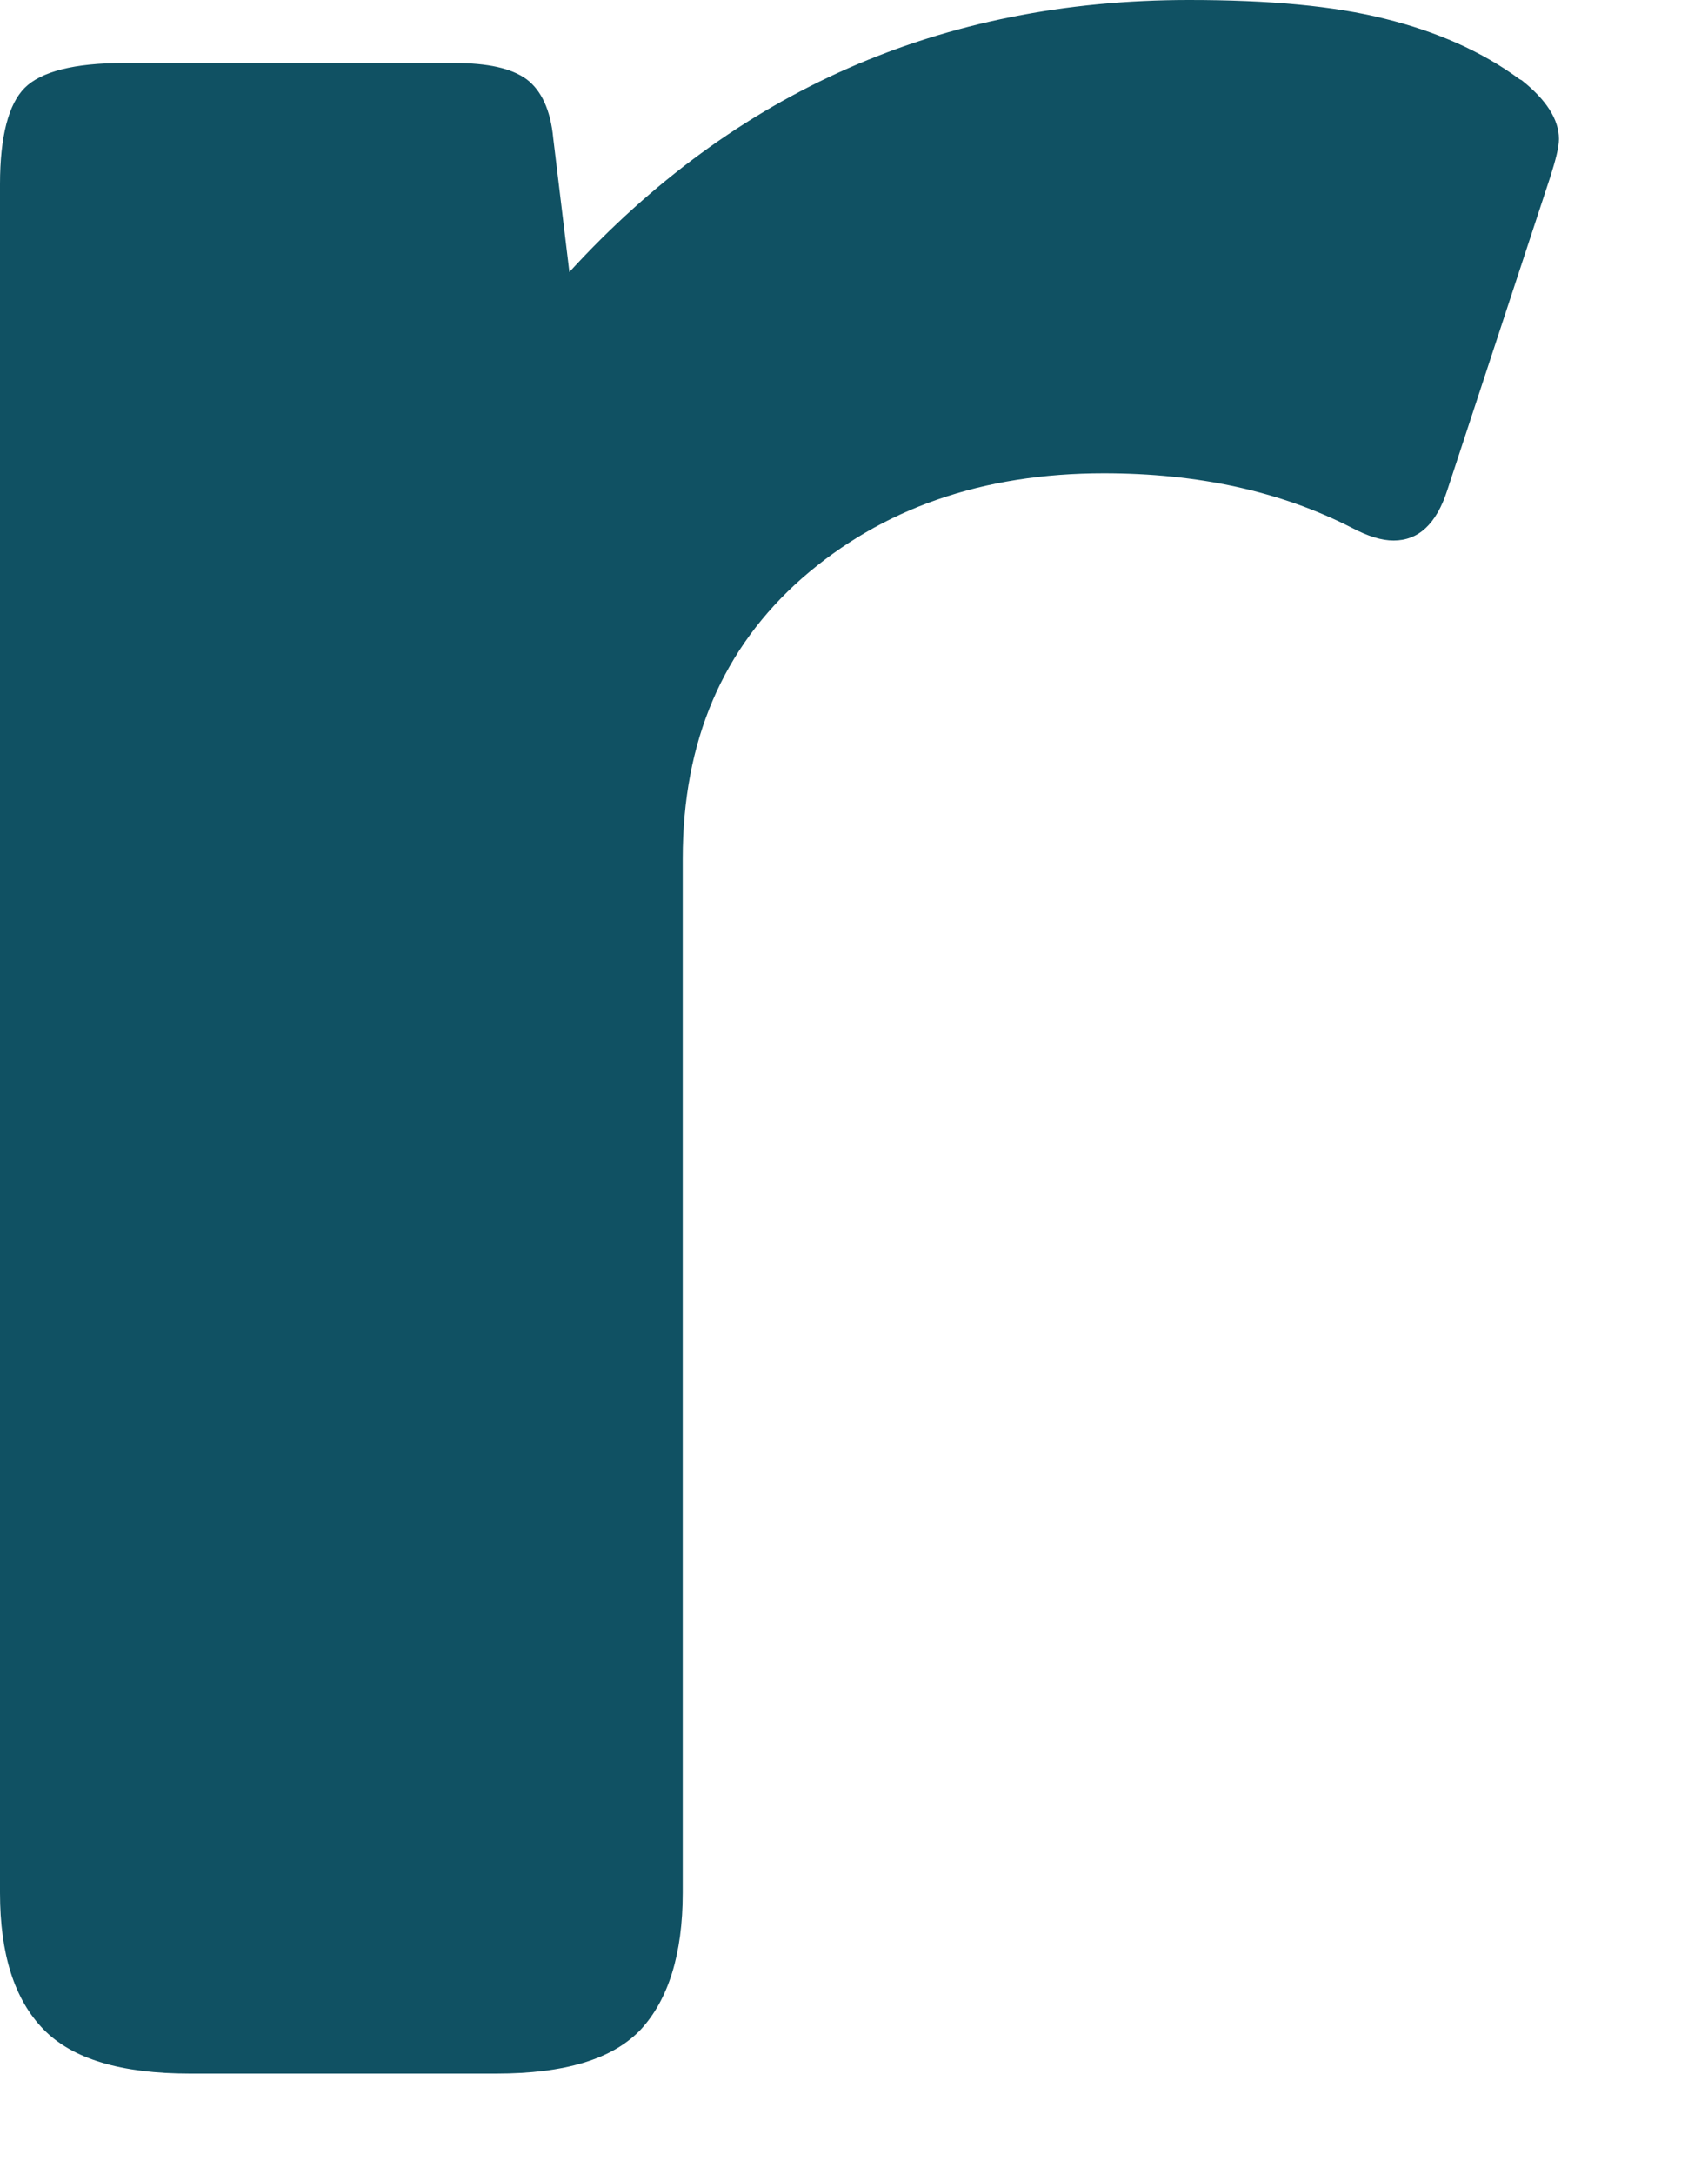 <?xml version="1.0" encoding="utf-8"?>
<svg xmlns="http://www.w3.org/2000/svg" fill="none" height="100%" overflow="visible" preserveAspectRatio="none" style="display: block;" viewBox="0 0 11 14" width="100%">
<path d="M9.788 0.511C9.541 0.329 9.25 0.203 8.92 0.121C8.591 0.038 8.174 0 7.658 0C6.06 0 4.732 0.588 3.667 1.752L3.563 0.89C3.546 0.708 3.486 0.582 3.392 0.511C3.294 0.439 3.14 0.406 2.926 0.406H0.796C0.478 0.406 0.264 0.461 0.159 0.566C0.055 0.67 0 0.879 0 1.186V12.19C0 12.585 0.093 12.877 0.28 13.069C0.467 13.261 0.78 13.354 1.224 13.354H3.195C3.64 13.354 3.947 13.261 4.128 13.069C4.304 12.877 4.397 12.585 4.397 12.19V5.53C4.397 4.772 4.655 4.173 5.166 3.723C5.682 3.273 6.329 3.048 7.109 3.048C7.713 3.048 8.245 3.163 8.706 3.399C8.811 3.454 8.898 3.481 8.975 3.481C9.134 3.481 9.25 3.377 9.321 3.157L9.985 1.137C10.018 1.032 10.04 0.95 10.04 0.895C10.04 0.769 9.958 0.642 9.799 0.516L9.788 0.511Z" fill="#105163" id="Vector"/>
</svg>